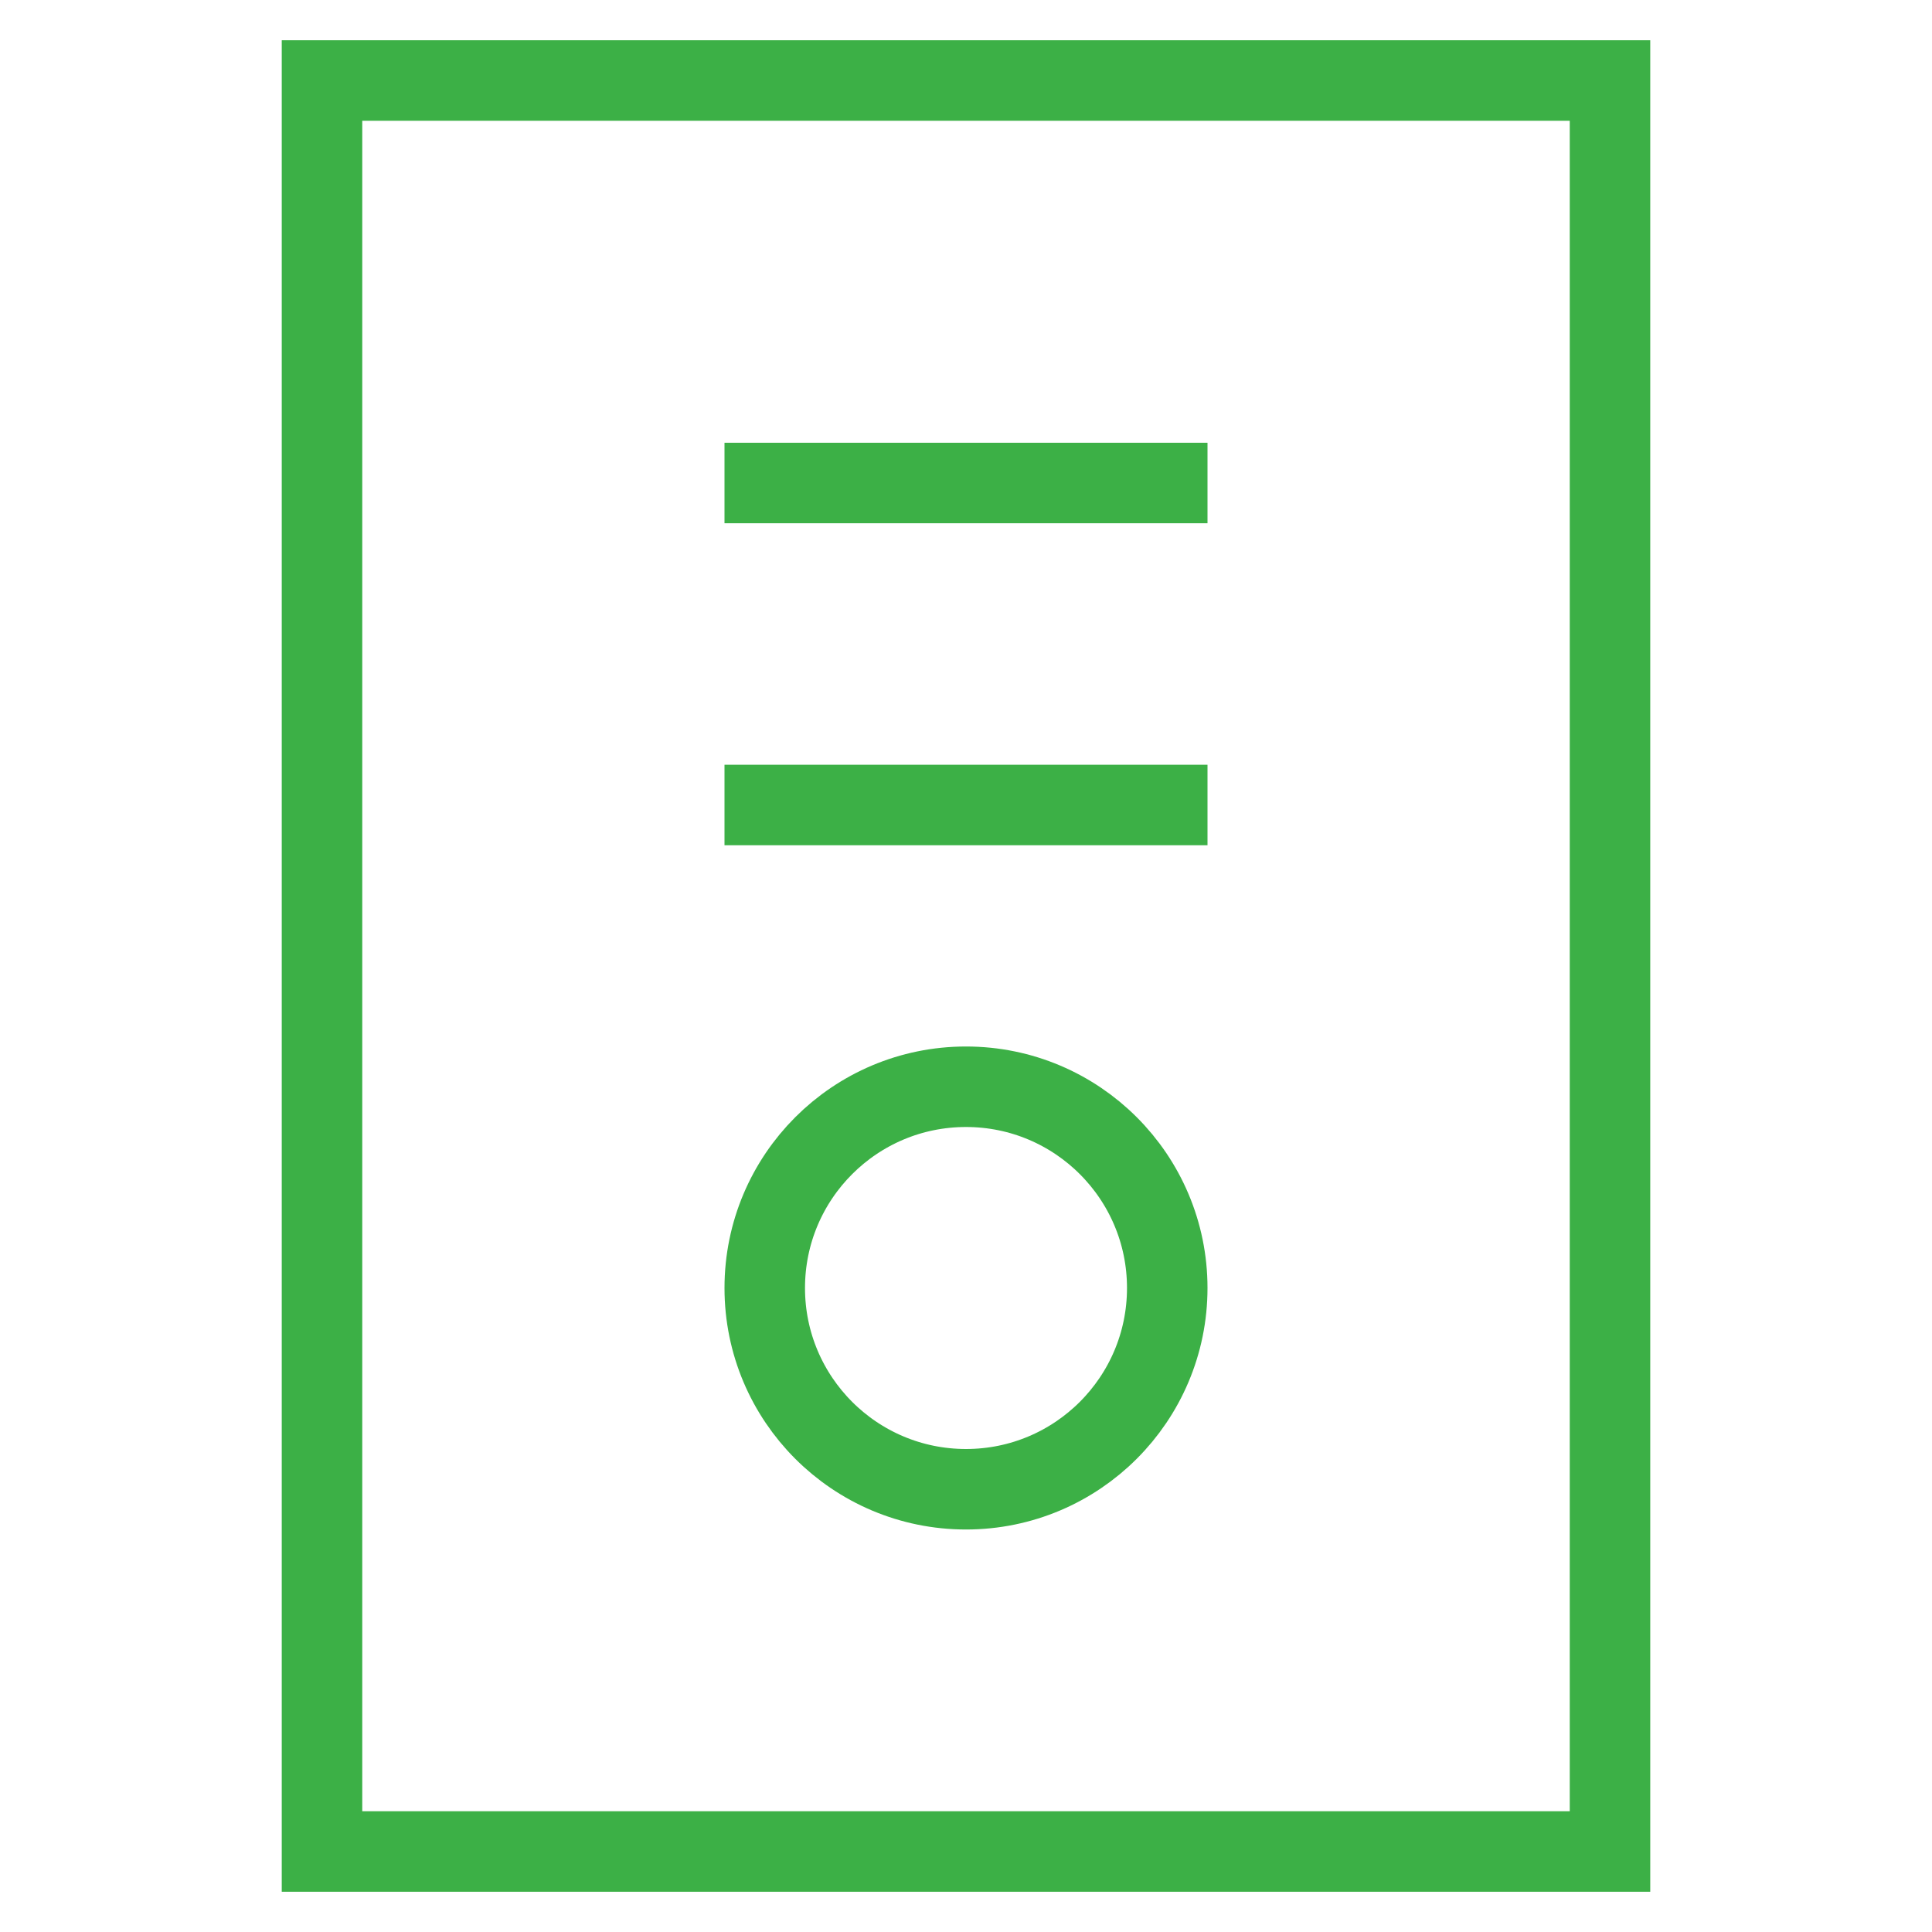 <svg xmlns="http://www.w3.org/2000/svg" viewBox="0 0 48 48" width="48" height="48"><title>computer</title><g class="nc-icon-wrapper" stroke-linecap="square" stroke-linejoin="miter" stroke-width="2" fill="#3cb046" stroke="#3cb046"><rect x="8" y="2" fill="none" stroke="#3cb046" stroke-miterlimit="10" width="32" height="44"/> <line data-color="color-2" fill="none" stroke-miterlimit="10" x1="19" y1="12" x2="29" y2="12"/> <line data-color="color-2" fill="none" stroke-miterlimit="10" x1="19" y1="20" x2="29" y2="20"/> <circle data-color="color-2" fill="none" stroke-miterlimit="10" cx="24" cy="32" r="5"/></g></svg>